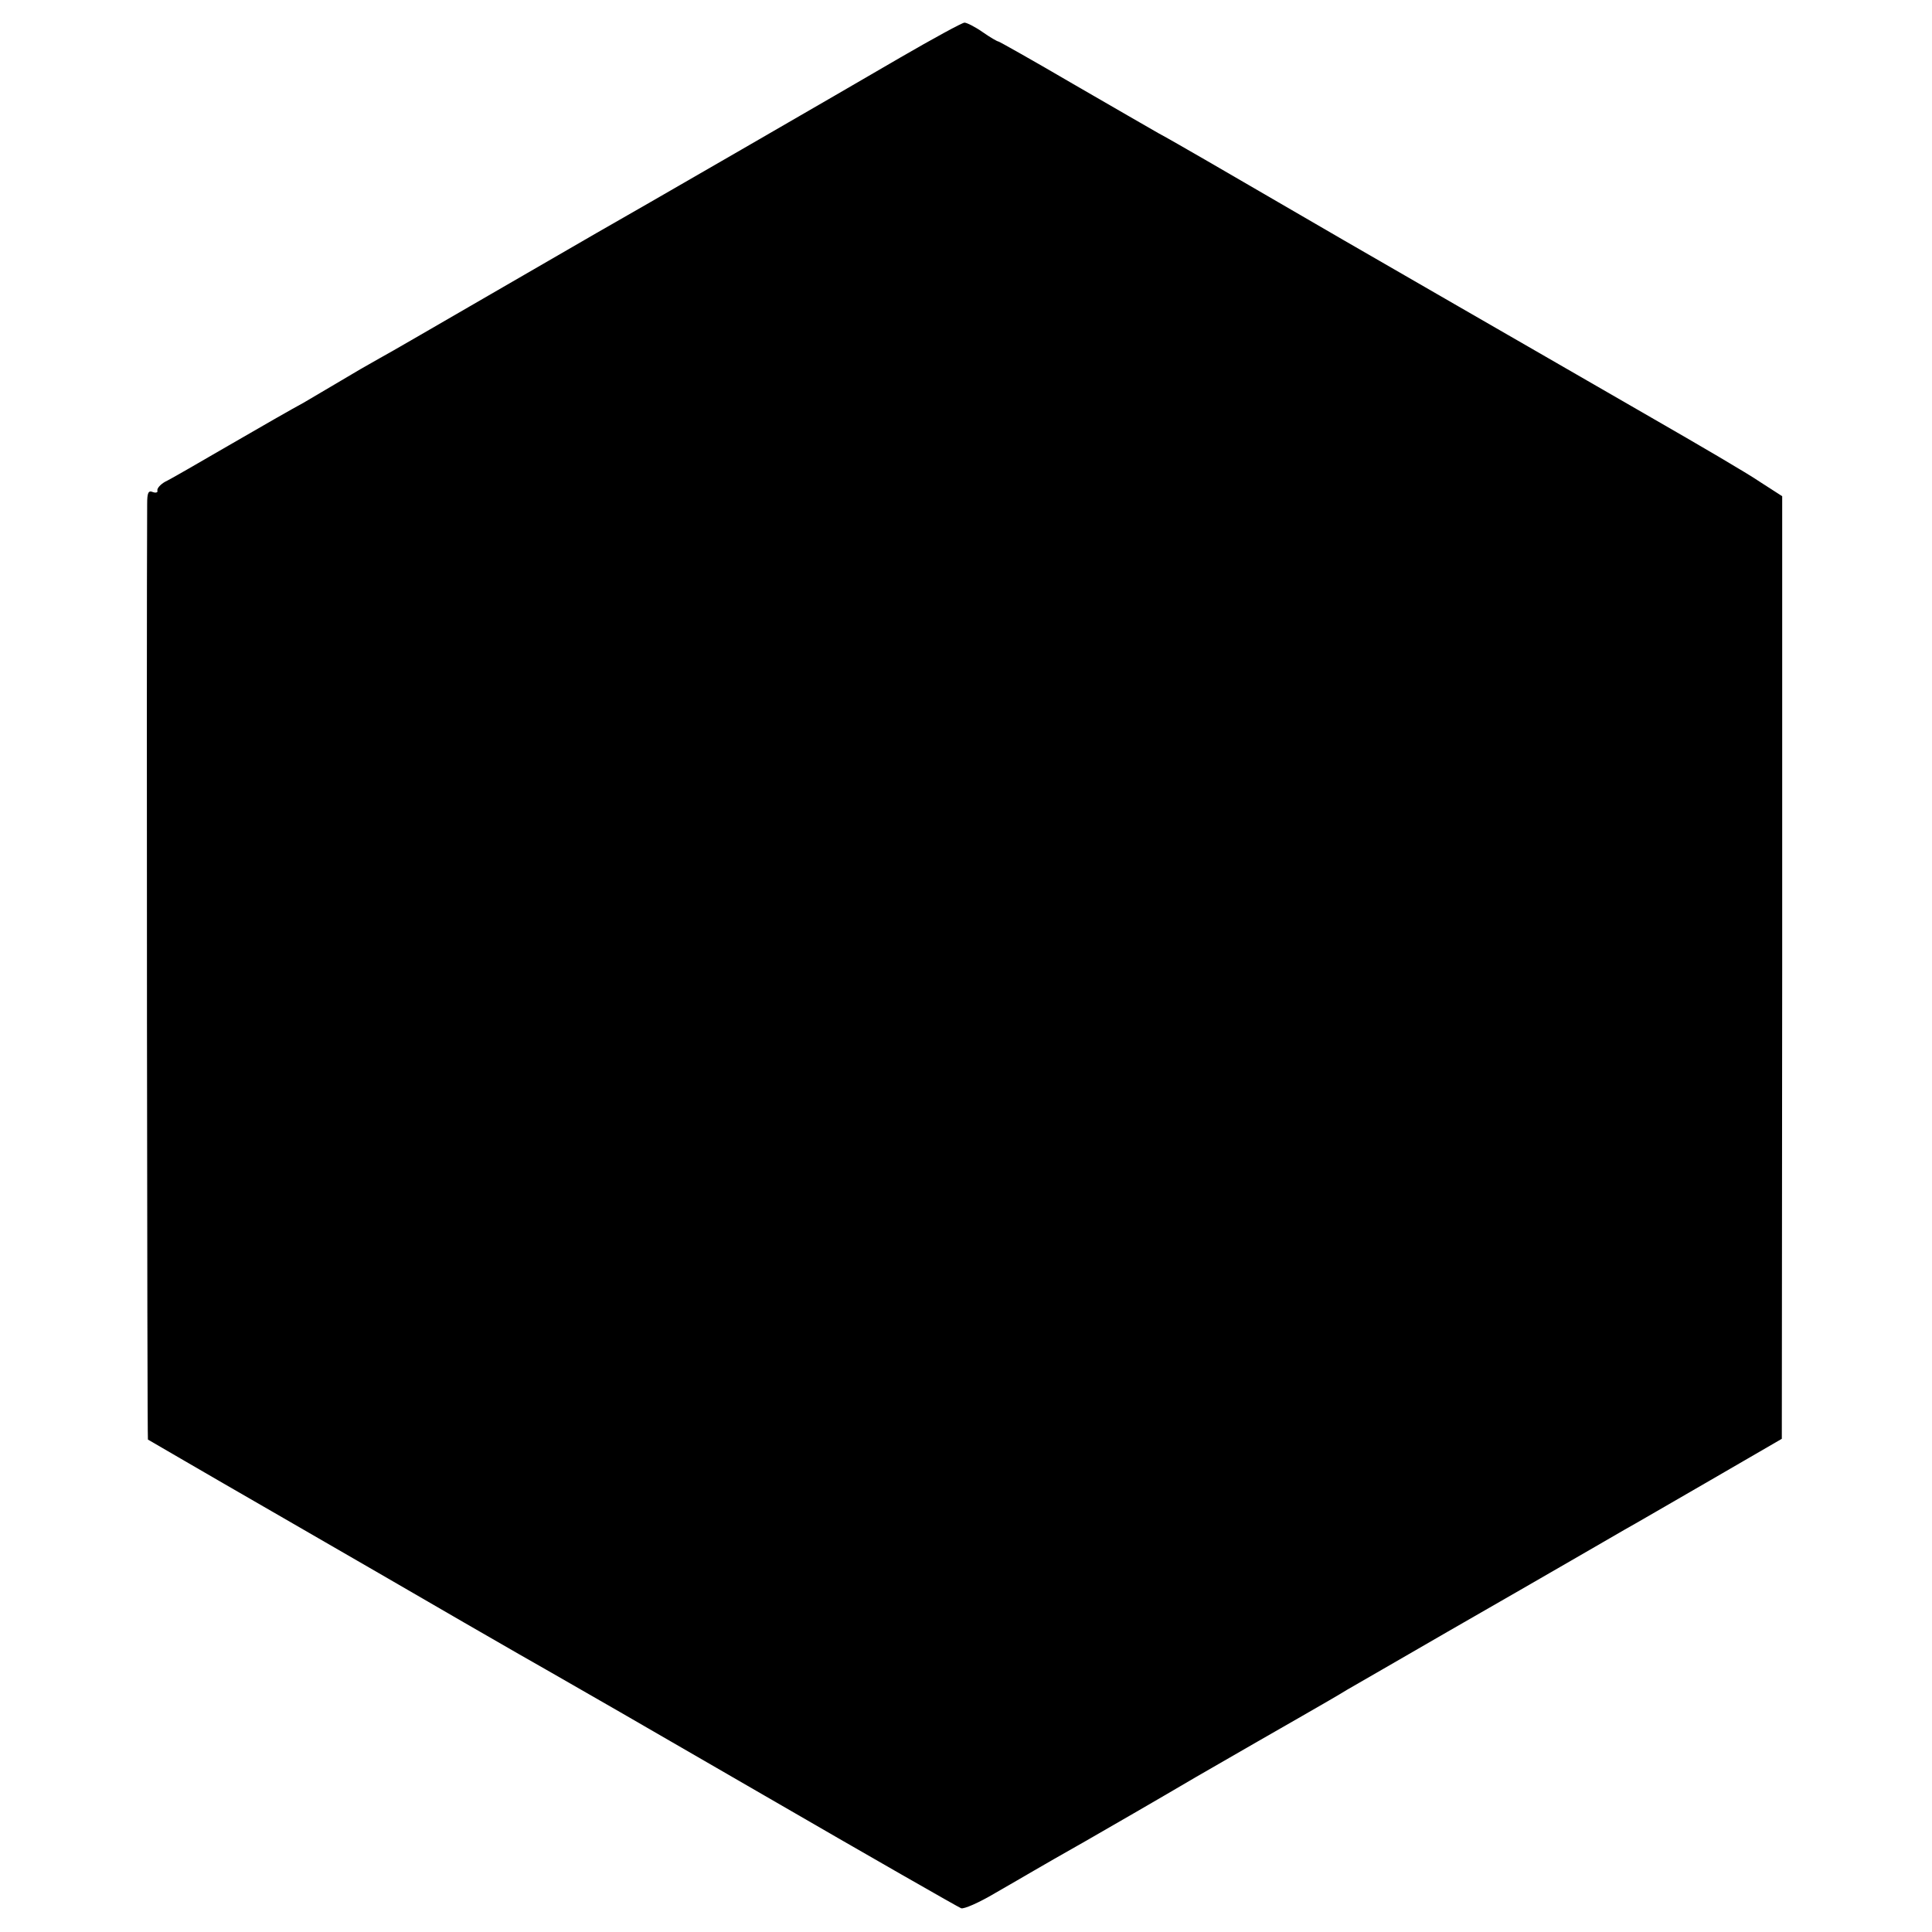 <svg version="1" xmlns="http://www.w3.org/2000/svg" width="682.667" height="682.667" viewBox="0 0 512 512"><path d="M238.5 15.3c-14.2 8.3-71.3 41.3-80.5 46.5-1.9 1.1-14.5 8.4-28 16.2-13.5 7.8-26.7 15.5-29.5 17-2.7 1.5-7.2 4.1-10 5.8-2.7 1.6-7.3 4.3-10 5.9-2.8 1.5-11.7 6.6-19.8 11.3-8.1 4.7-15.7 9.1-17 9.7-1.2.7-2.1 1.7-2 2.3.2.5-.4.7-1.2.4-1.2-.5-1.5.2-1.5 3.2-.2 37.3 0 247.8.2 247.9.2.1 14.9 8.7 32.8 19s40.8 23.6 51 29.5c10.2 5.9 20.5 11.8 23 13.2 2.5 1.4 27.7 15.9 56 32.3s52.1 30 52.7 30.2c.7.3 4.8-1.5 9-4 8.9-5.1 10.4-6.1 24-13.8 5.4-3.1 18.6-10.7 29.3-17 10.7-6.2 23.3-13.4 28-16.1 4.7-2.7 10.1-5.8 12-7 1.9-1.1 13.9-8 26.5-15.3 12.7-7.3 27.5-15.8 33-19 5.5-3.2 11.8-6.8 14-8.1 2.2-1.2 12.5-7.2 22.9-13.2l18.8-10.9.1-124.9V131.5l-5.9-3.8c-3.2-2.2-16.2-9.8-28.9-17.1-12.6-7.3-35.6-20.5-51-29.4-15.4-8.9-29.1-16.8-30.5-17.6-5.3-3.1-26.9-15.6-36-20.9-5.2-3-11.1-6.4-13-7.4-1.9-1.1-12.2-7-22.7-13.1C273.7 16 264.8 11 264.6 11c-.3 0-2.2-1.1-4.2-2.5S256.2 6 255.6 6c-.6 0-8.3 4.2-17.1 9.3z"/></svg>